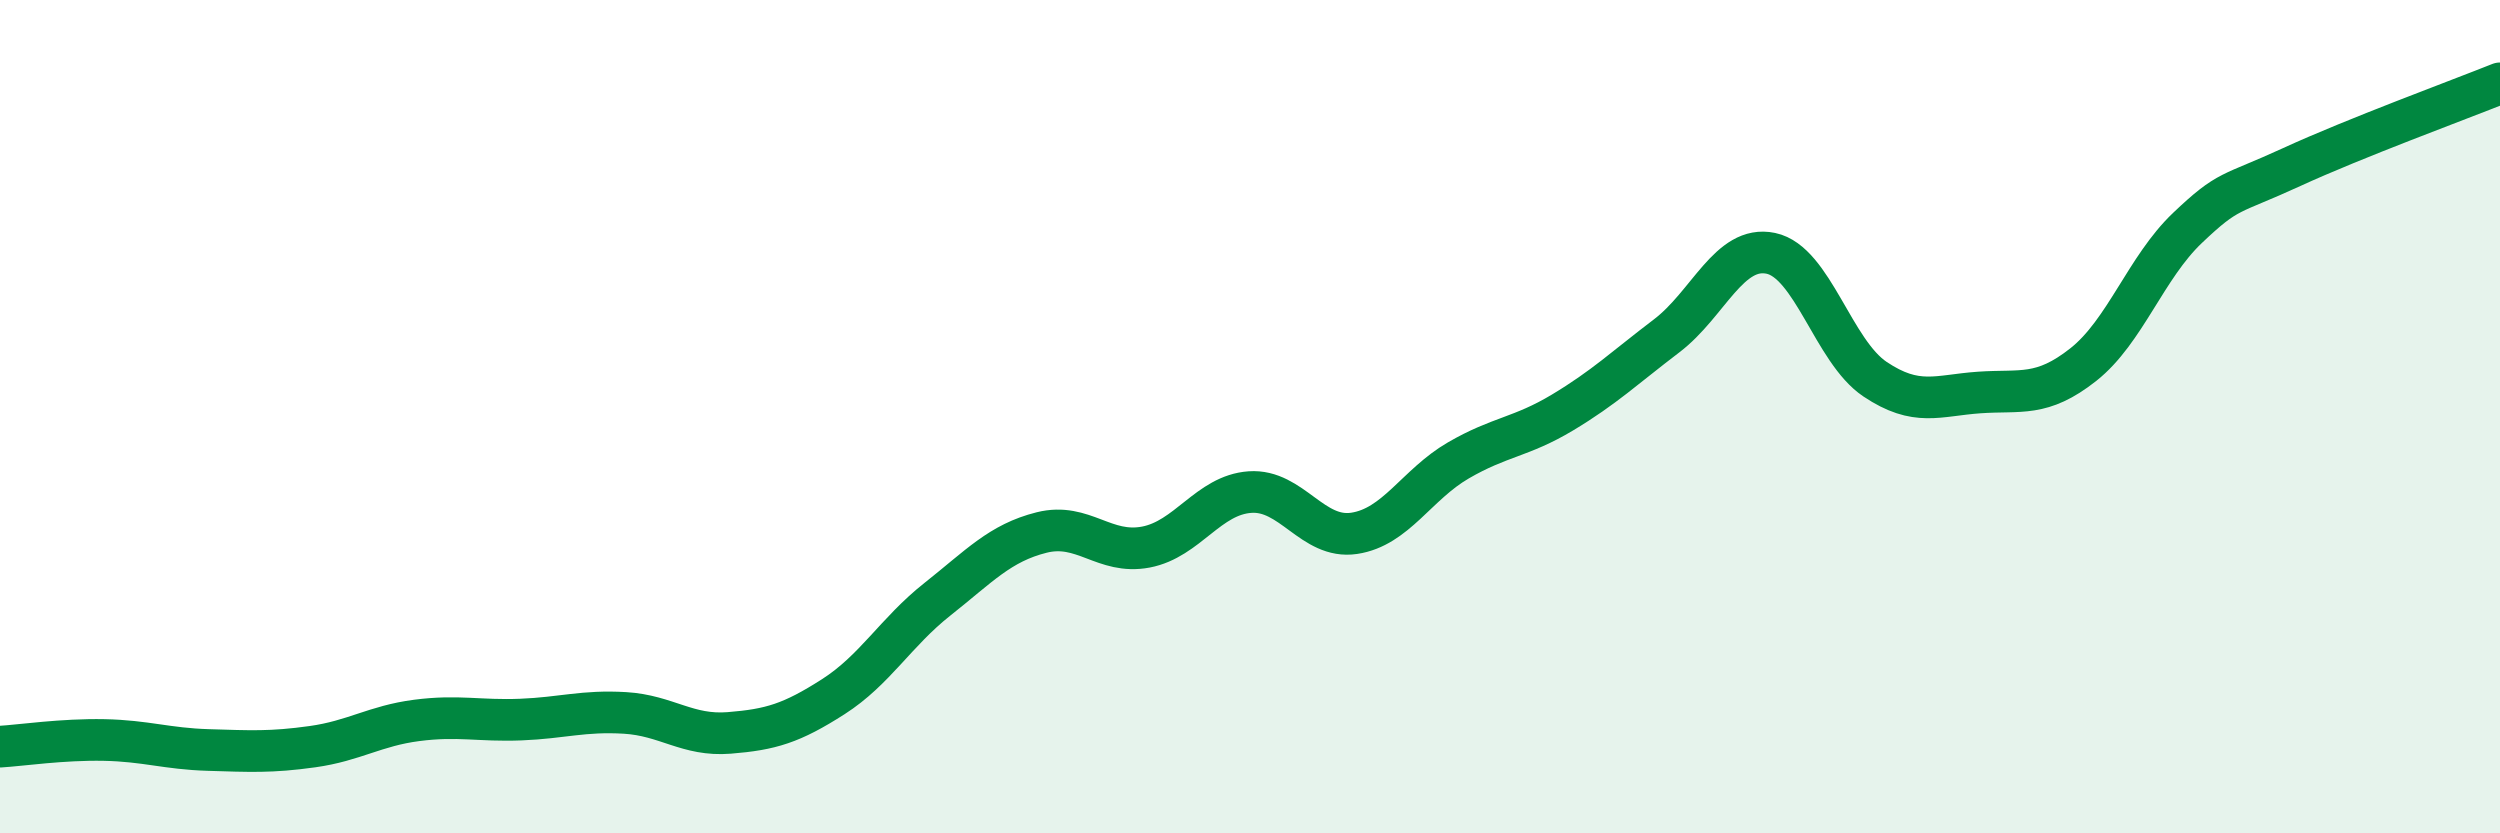
    <svg width="60" height="20" viewBox="0 0 60 20" xmlns="http://www.w3.org/2000/svg">
      <path
        d="M 0,17.92 C 0.5,17.89 1.5,17.74 2.5,17.76 C 3.5,17.78 4,17.97 5,18 C 6,18.03 6.5,18.06 7.5,17.92 C 8.5,17.78 9,17.42 10,17.29 C 11,17.16 11.5,17.31 12.5,17.27 C 13.5,17.23 14,17.05 15,17.11 C 16,17.17 16.5,17.67 17.5,17.59 C 18.5,17.51 19,17.36 20,16.72 C 21,16.08 21.5,15.17 22.5,14.38 C 23.5,13.59 24,13.03 25,12.78 C 26,12.53 26.5,13.32 27.5,13.13 C 28.5,12.94 29,11.88 30,11.81 C 31,11.74 31.5,12.95 32.5,12.8 C 33.5,12.65 34,11.63 35,11.05 C 36,10.47 36.5,10.5 37.5,9.9 C 38.5,9.3 39,8.82 40,8.06 C 41,7.3 41.5,5.87 42.5,6.08 C 43.5,6.29 44,8.43 45,9.1 C 46,9.77 46.5,9.49 47.5,9.42 C 48.5,9.35 49,9.54 50,8.75 C 51,7.96 51.5,6.42 52.5,5.47 C 53.5,4.52 53.5,4.7 55,4.01 C 56.5,3.32 59,2.4 60,2L60 20L0 20Z"
        fill="#008740"
        opacity="0.1"
        stroke-linecap="round"
        stroke-linejoin="round"
      />
      <path
        d="M 0,17.92 C 0.5,17.89 1.5,17.74 2.5,17.76 C 3.5,17.78 4,17.97 5,18 C 6,18.03 6.5,18.06 7.5,17.92 C 8.5,17.78 9,17.42 10,17.29 C 11,17.16 11.5,17.31 12.5,17.27 C 13.5,17.23 14,17.05 15,17.11 C 16,17.17 16.5,17.67 17.5,17.59 C 18.5,17.51 19,17.36 20,16.72 C 21,16.08 21.5,15.17 22.5,14.38 C 23.5,13.59 24,13.03 25,12.78 C 26,12.53 26.5,13.32 27.5,13.13 C 28.5,12.94 29,11.88 30,11.81 C 31,11.74 31.5,12.95 32.5,12.8 C 33.5,12.65 34,11.63 35,11.05 C 36,10.47 36.5,10.5 37.5,9.9 C 38.5,9.3 39,8.82 40,8.06 C 41,7.3 41.5,5.87 42.5,6.08 C 43.5,6.29 44,8.43 45,9.1 C 46,9.77 46.5,9.49 47.5,9.42 C 48.5,9.35 49,9.54 50,8.75 C 51,7.96 51.5,6.42 52.5,5.47 C 53.5,4.52 53.5,4.7 55,4.01 C 56.5,3.32 59,2.4 60,2"
        stroke="#008740"
        stroke-width="1"
        fill="none"
        stroke-linecap="round"
        stroke-linejoin="round"
      />
    </svg>
  